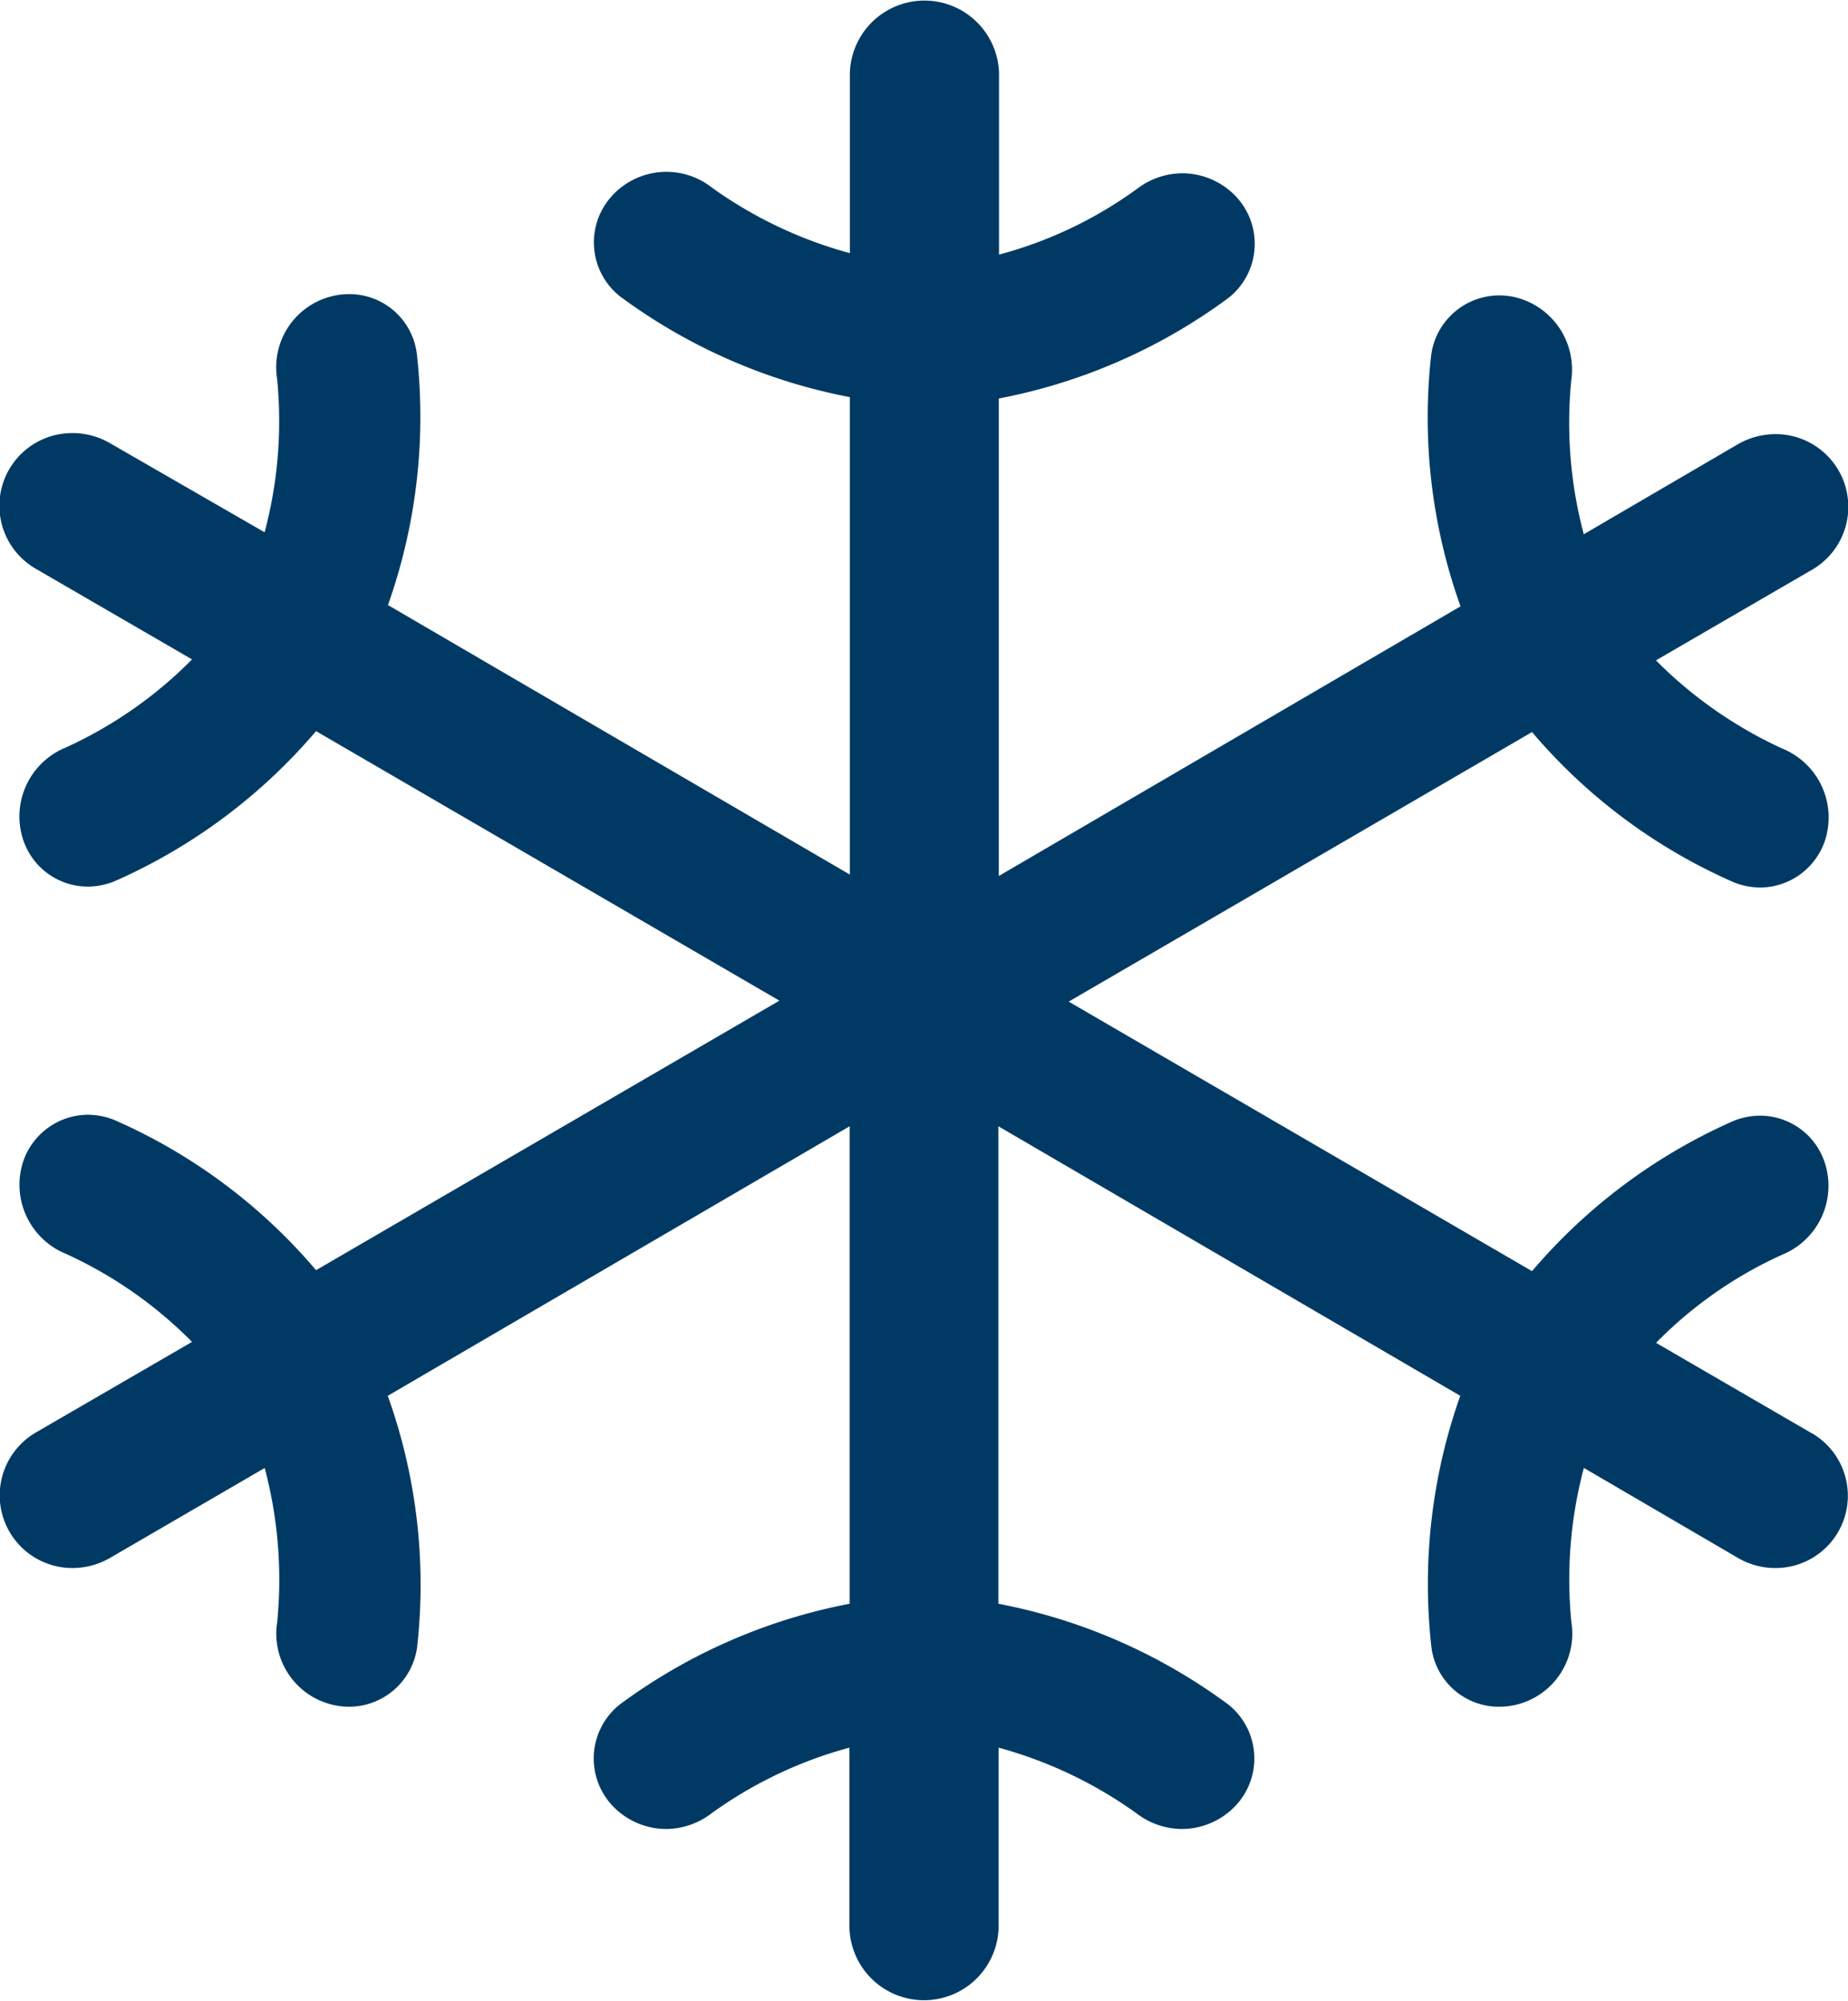 <svg xmlns="http://www.w3.org/2000/svg" width="63.576" height="68.809" viewBox="0 0 63.576 68.809">
  <path id="Icon_ionic-ios-snow" data-name="Icon ionic-ios-snow" d="M66.829,52.668l-5.363-3.112A14.4,14.4,0,0,1,65.8,46.527a2.56,2.56,0,0,0,1.473-3.162,2.345,2.345,0,0,0-2.235-1.622,2.48,2.48,0,0,0-.91.182A19.337,19.337,0,0,0,57.2,47.09l-15.94-9.269L57.2,28.551a19.192,19.192,0,0,0,6.935,5.164,2.48,2.48,0,0,0,.91.182,2.366,2.366,0,0,0,2.235-1.622A2.56,2.56,0,0,0,65.8,29.114a14.848,14.848,0,0,1-4.337-3.029l5.363-3.112a2.5,2.5,0,0,0-1.258-4.668,2.6,2.6,0,0,0-1.258.331l-5.33,3.112a14.889,14.889,0,0,1-.43-5.3,2.558,2.558,0,0,0-1.986-2.864,2.526,2.526,0,0,0-.5-.05,2.367,2.367,0,0,0-2.334,2.053,19.256,19.256,0,0,0,1.01,8.64L38.856,33.5V17.08a19.414,19.414,0,0,0,7.9-3.459,2.37,2.37,0,0,0,.3-3.443,2.545,2.545,0,0,0-1.887-.844,2.59,2.59,0,0,0-1.572.546,14.365,14.365,0,0,1-4.734,2.251V5.874a2.567,2.567,0,0,0-5.131,0v6.207A14.8,14.8,0,0,1,28.99,9.83a2.533,2.533,0,0,0-3.459.3,2.367,2.367,0,0,0,.3,3.443,19.414,19.414,0,0,0,7.9,3.459v16.42l-15.89-9.269a19.371,19.371,0,0,0,.993-8.64,2.338,2.338,0,0,0-2.317-2.053A2.515,2.515,0,0,0,14.027,16.4a14.836,14.836,0,0,1-.43,5.28L8.25,18.6a2.55,2.55,0,0,0-1.258-.331A2.5,2.5,0,0,0,5.734,22.94L11.1,26.052A14.621,14.621,0,0,1,6.76,29.081a2.56,2.56,0,0,0-1.473,3.162,2.345,2.345,0,0,0,2.235,1.622,2.481,2.481,0,0,0,.91-.182,19.337,19.337,0,0,0,6.935-5.164l15.94,9.269-15.94,9.269a19.192,19.192,0,0,0-6.935-5.164,2.48,2.48,0,0,0-.91-.182,2.366,2.366,0,0,0-2.235,1.622A2.567,2.567,0,0,0,6.76,46.494,14.621,14.621,0,0,1,11.1,49.523L5.734,52.635A2.5,2.5,0,0,0,6.992,57.3a2.6,2.6,0,0,0,1.258-.331L13.6,53.86a14.931,14.931,0,0,1,.43,5.3A2.515,2.515,0,0,0,16.51,62.07a2.367,2.367,0,0,0,2.334-2.053,19.256,19.256,0,0,0-1.01-8.64l15.89-9.269v16.42a19.414,19.414,0,0,0-7.9,3.459,2.37,2.37,0,0,0-.3,3.443,2.545,2.545,0,0,0,1.887.844,2.59,2.59,0,0,0,1.572-.546,14.579,14.579,0,0,1,4.734-2.251v6.207a2.567,2.567,0,0,0,5.131,0V63.477a14.8,14.8,0,0,1,4.734,2.251,2.59,2.59,0,0,0,1.572.546,2.545,2.545,0,0,0,1.887-.844,2.367,2.367,0,0,0-.3-3.443,19.414,19.414,0,0,0-7.9-3.459V42.108l15.89,9.269a19.371,19.371,0,0,0-.993,8.64A2.338,2.338,0,0,0,56.07,62.07a2.515,2.515,0,0,0,2.483-2.913,14.9,14.9,0,0,1,.43-5.3l5.33,3.112a2.55,2.55,0,0,0,1.258.331,2.486,2.486,0,0,0,1.258-4.635Z" transform="translate(-4.494 -3.375)" fill="#003a64"/>
</svg>
